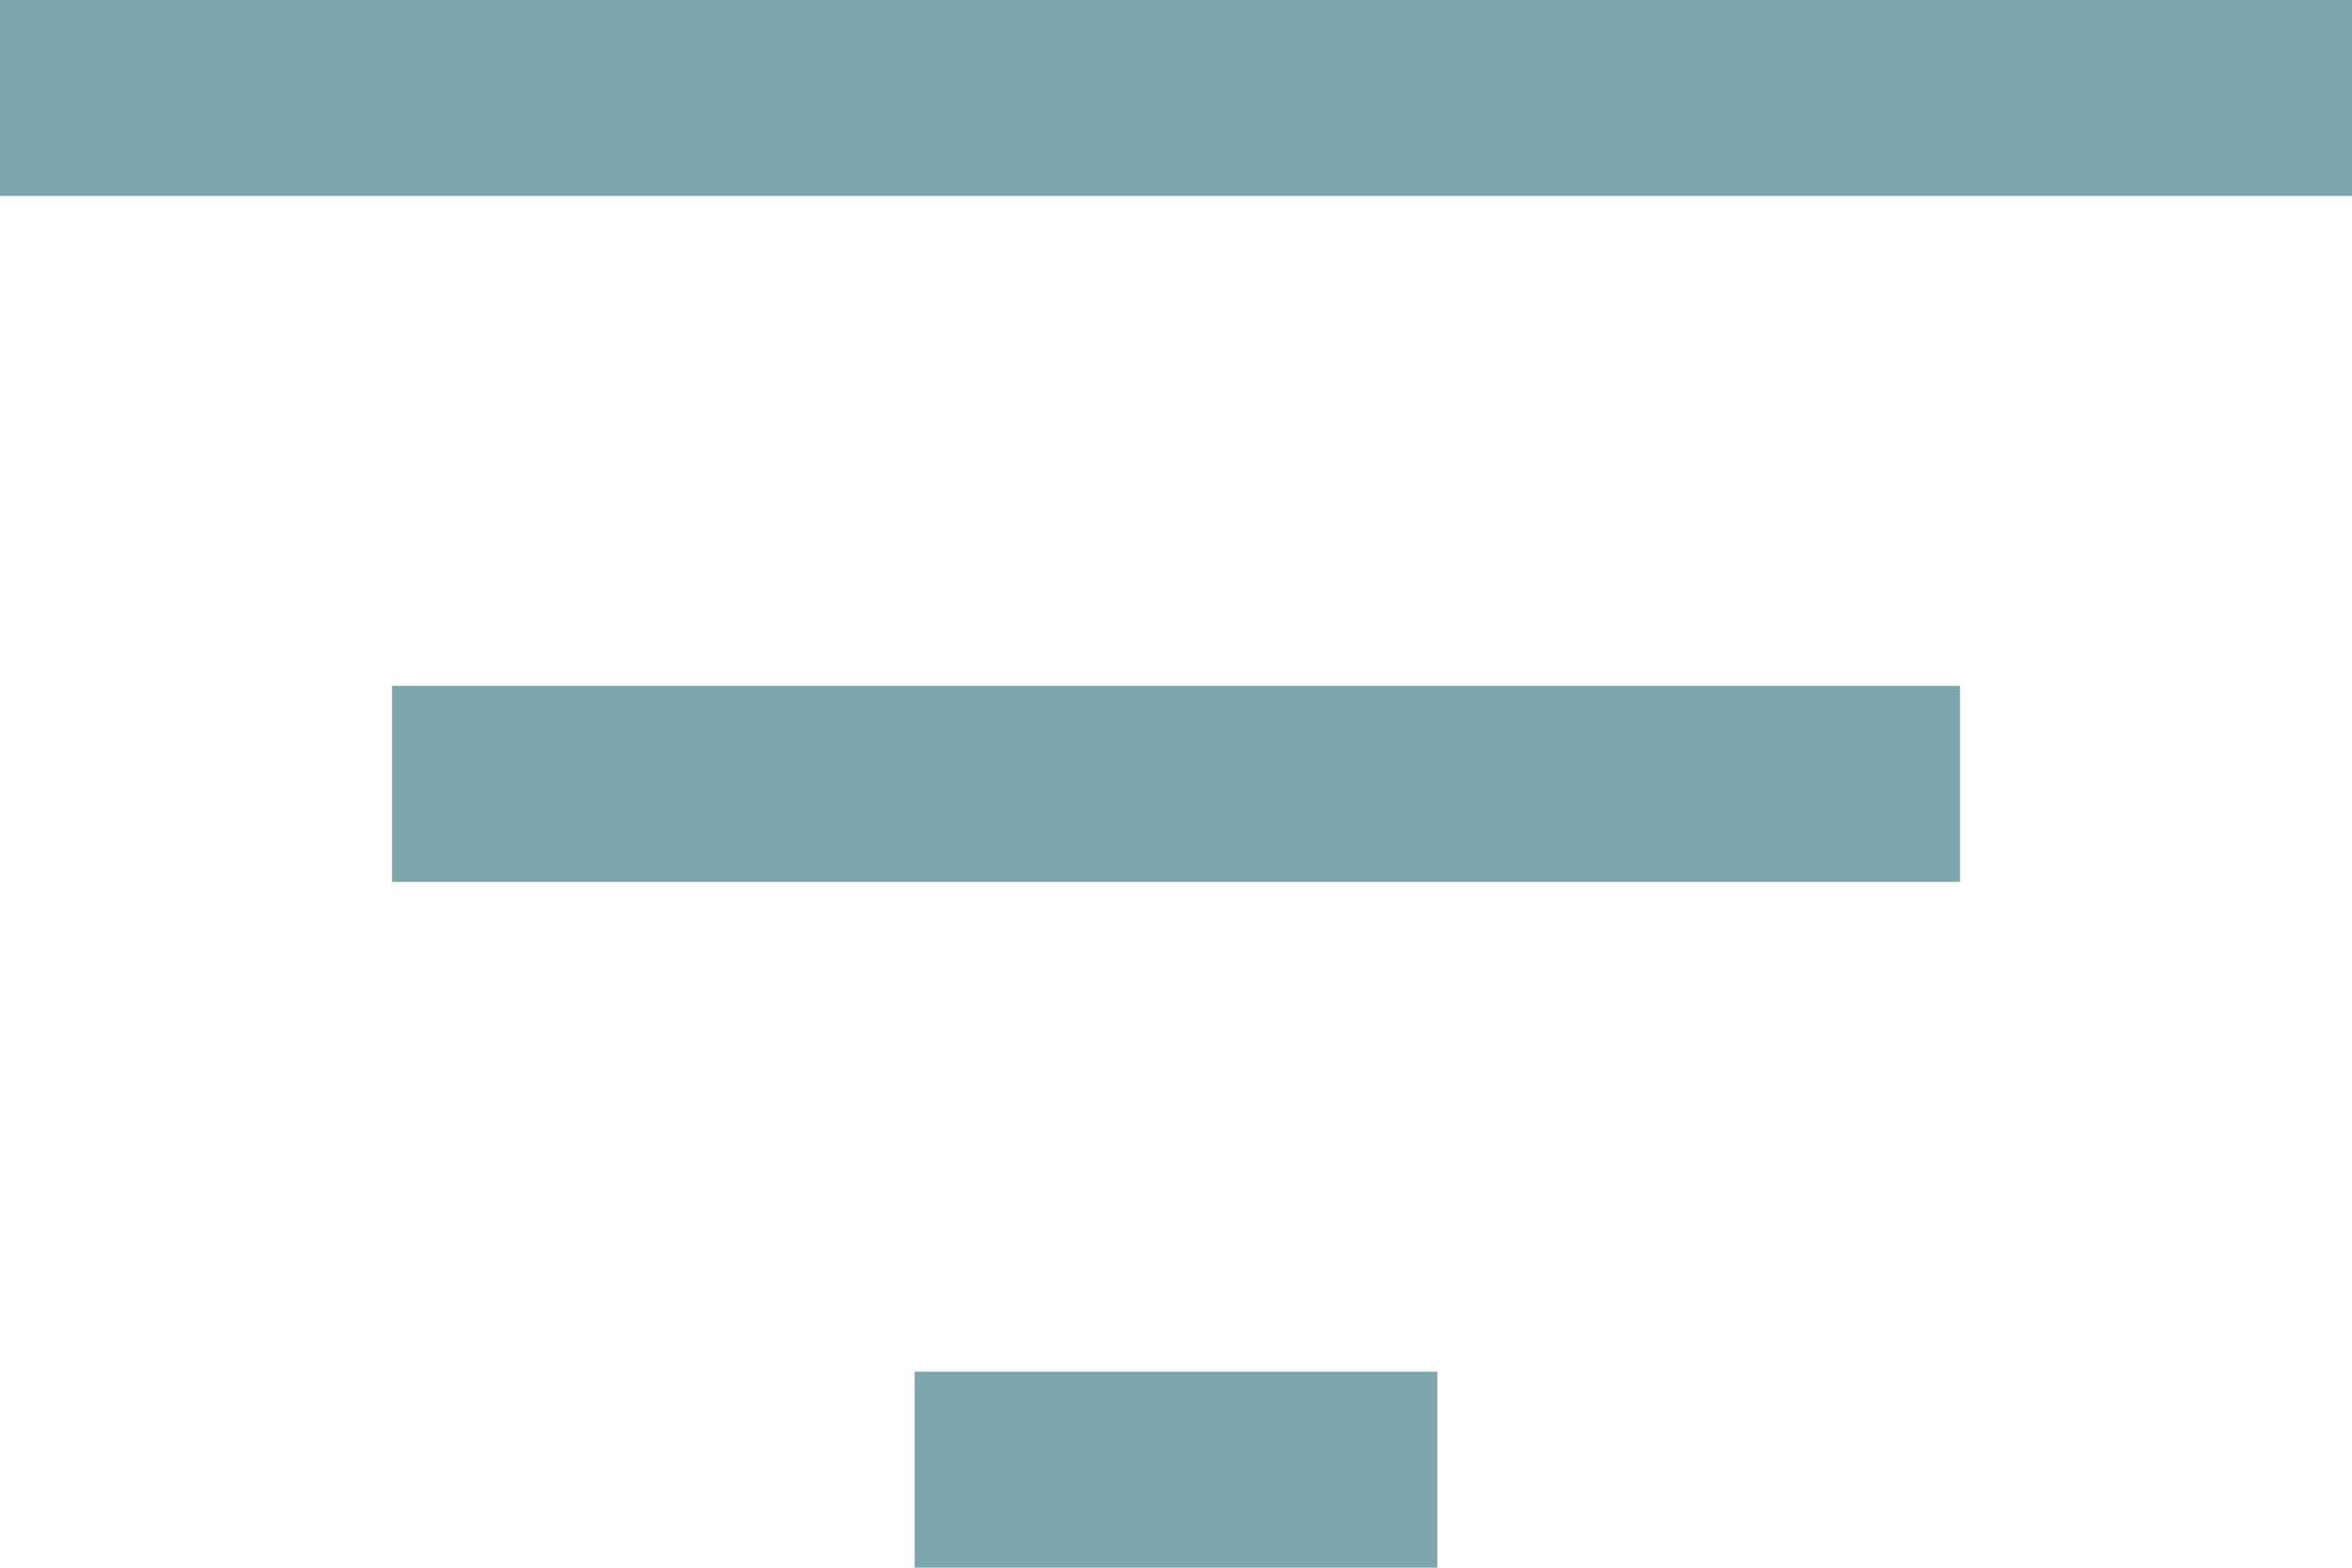 <?xml version="1.0" encoding="UTF-8"?>
<svg width="36px" height="24px" viewBox="0 0 36 24" version="1.1" xmlns="http://www.w3.org/2000/svg" xmlns:xlink="http://www.w3.org/1999/xlink">
    <title>filter_list_FILL0_wght400_GRAD0_opsz48</title>
    <g id="Page-1" stroke="none" stroke-width="1" fill="none" fill-rule="evenodd">
        <g id="03a_azienda" transform="translate(-1287, -3775)" fill="#7CA6AB" fill-rule="nonzero">
            <g id="filter_list_FILL0_wght400_GRAD0_opsz48" transform="translate(1287, 3775)">
                <path d="M14,24 L14,21 L22,21 L22,24 L14,24 Z M6,13.5 L6,10.5 L30,10.5 L30,13.5 L6,13.5 Z M0,3 L0,0 L36,0 L36,3 L0,3 Z" id="Shape"></path>
            </g>
        </g>
    </g>
</svg>